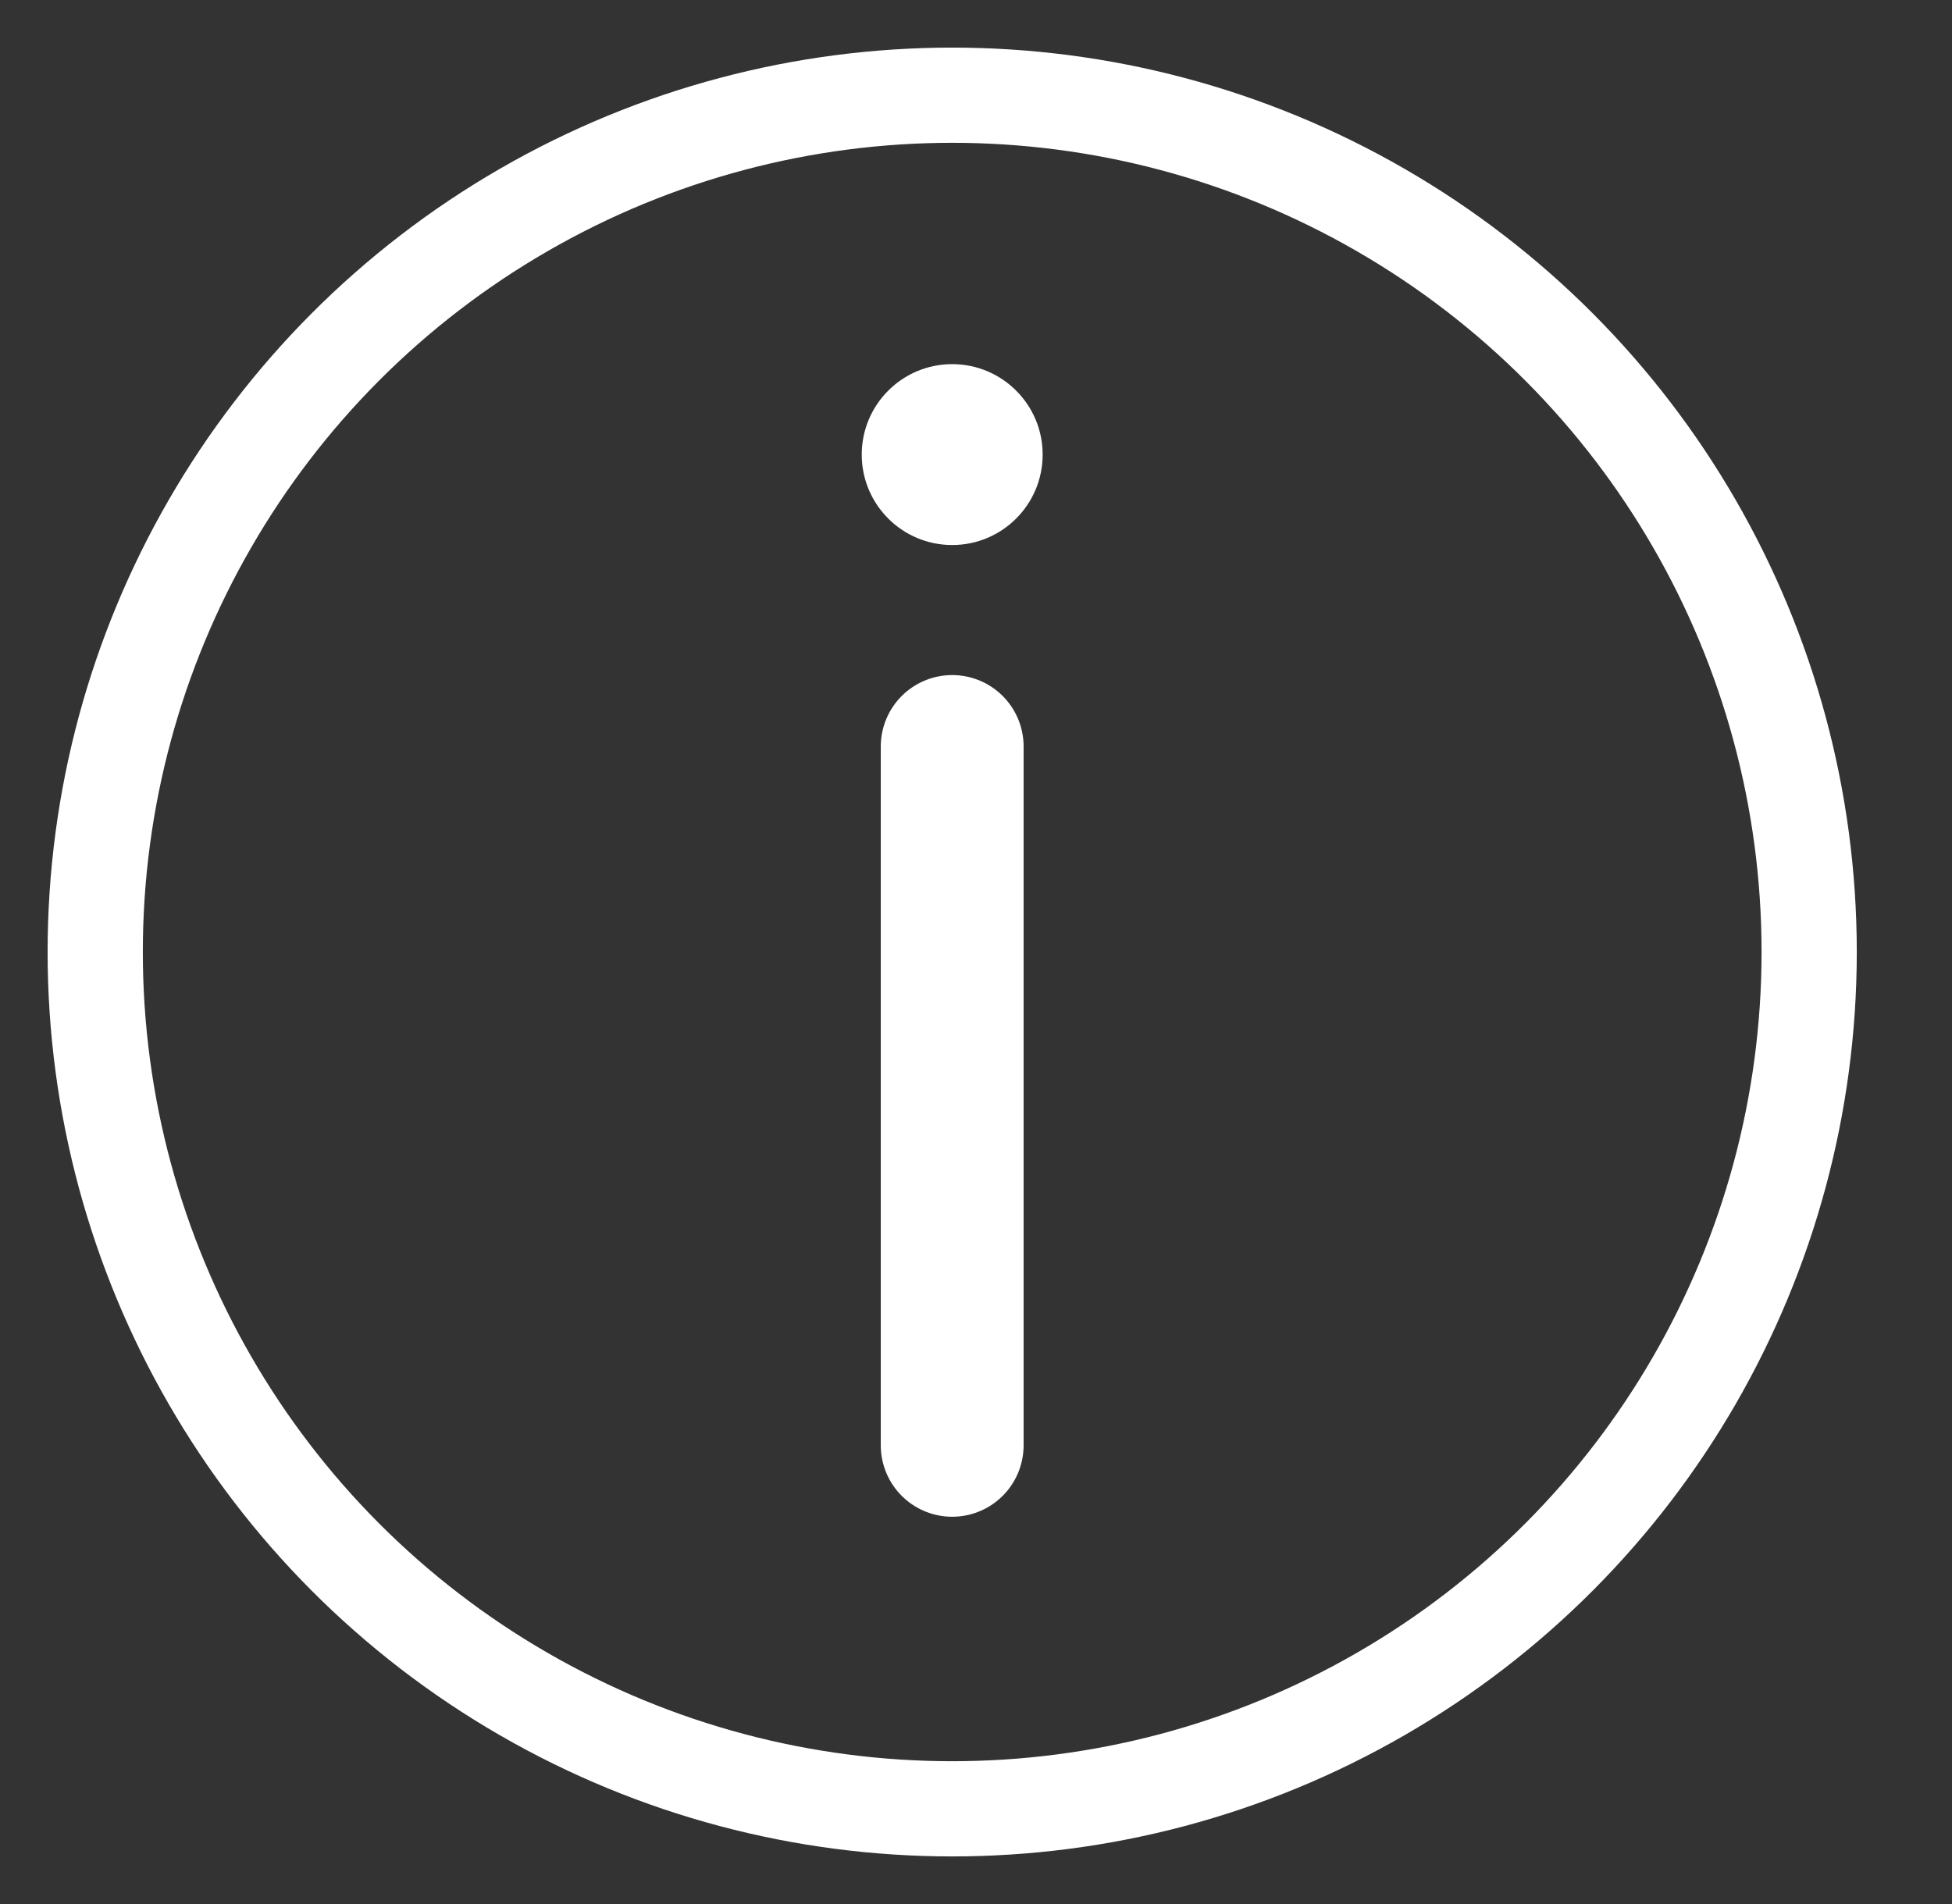 <svg xmlns="http://www.w3.org/2000/svg" width="41" height="40" fill="none" viewBox="0 0 41 40">
    <rect x="0" y="0" width="41" height="40" fill="#333333" stroke="none"/>
    <circle cx="20" cy="9.636" r=".864" fill="#fff"/>
    <circle cx="20" cy="20" r="18" stroke="#fff" stroke-linecap="round" stroke-linejoin="round" stroke-width="2"/>
    <circle cx="20" cy="9.55" r="1.9" fill="#fff"/>
    <path stroke="#fff" stroke-linecap="round" stroke-linejoin="round" stroke-width="3" d="M20 15.682v14.682"/>
</svg>
